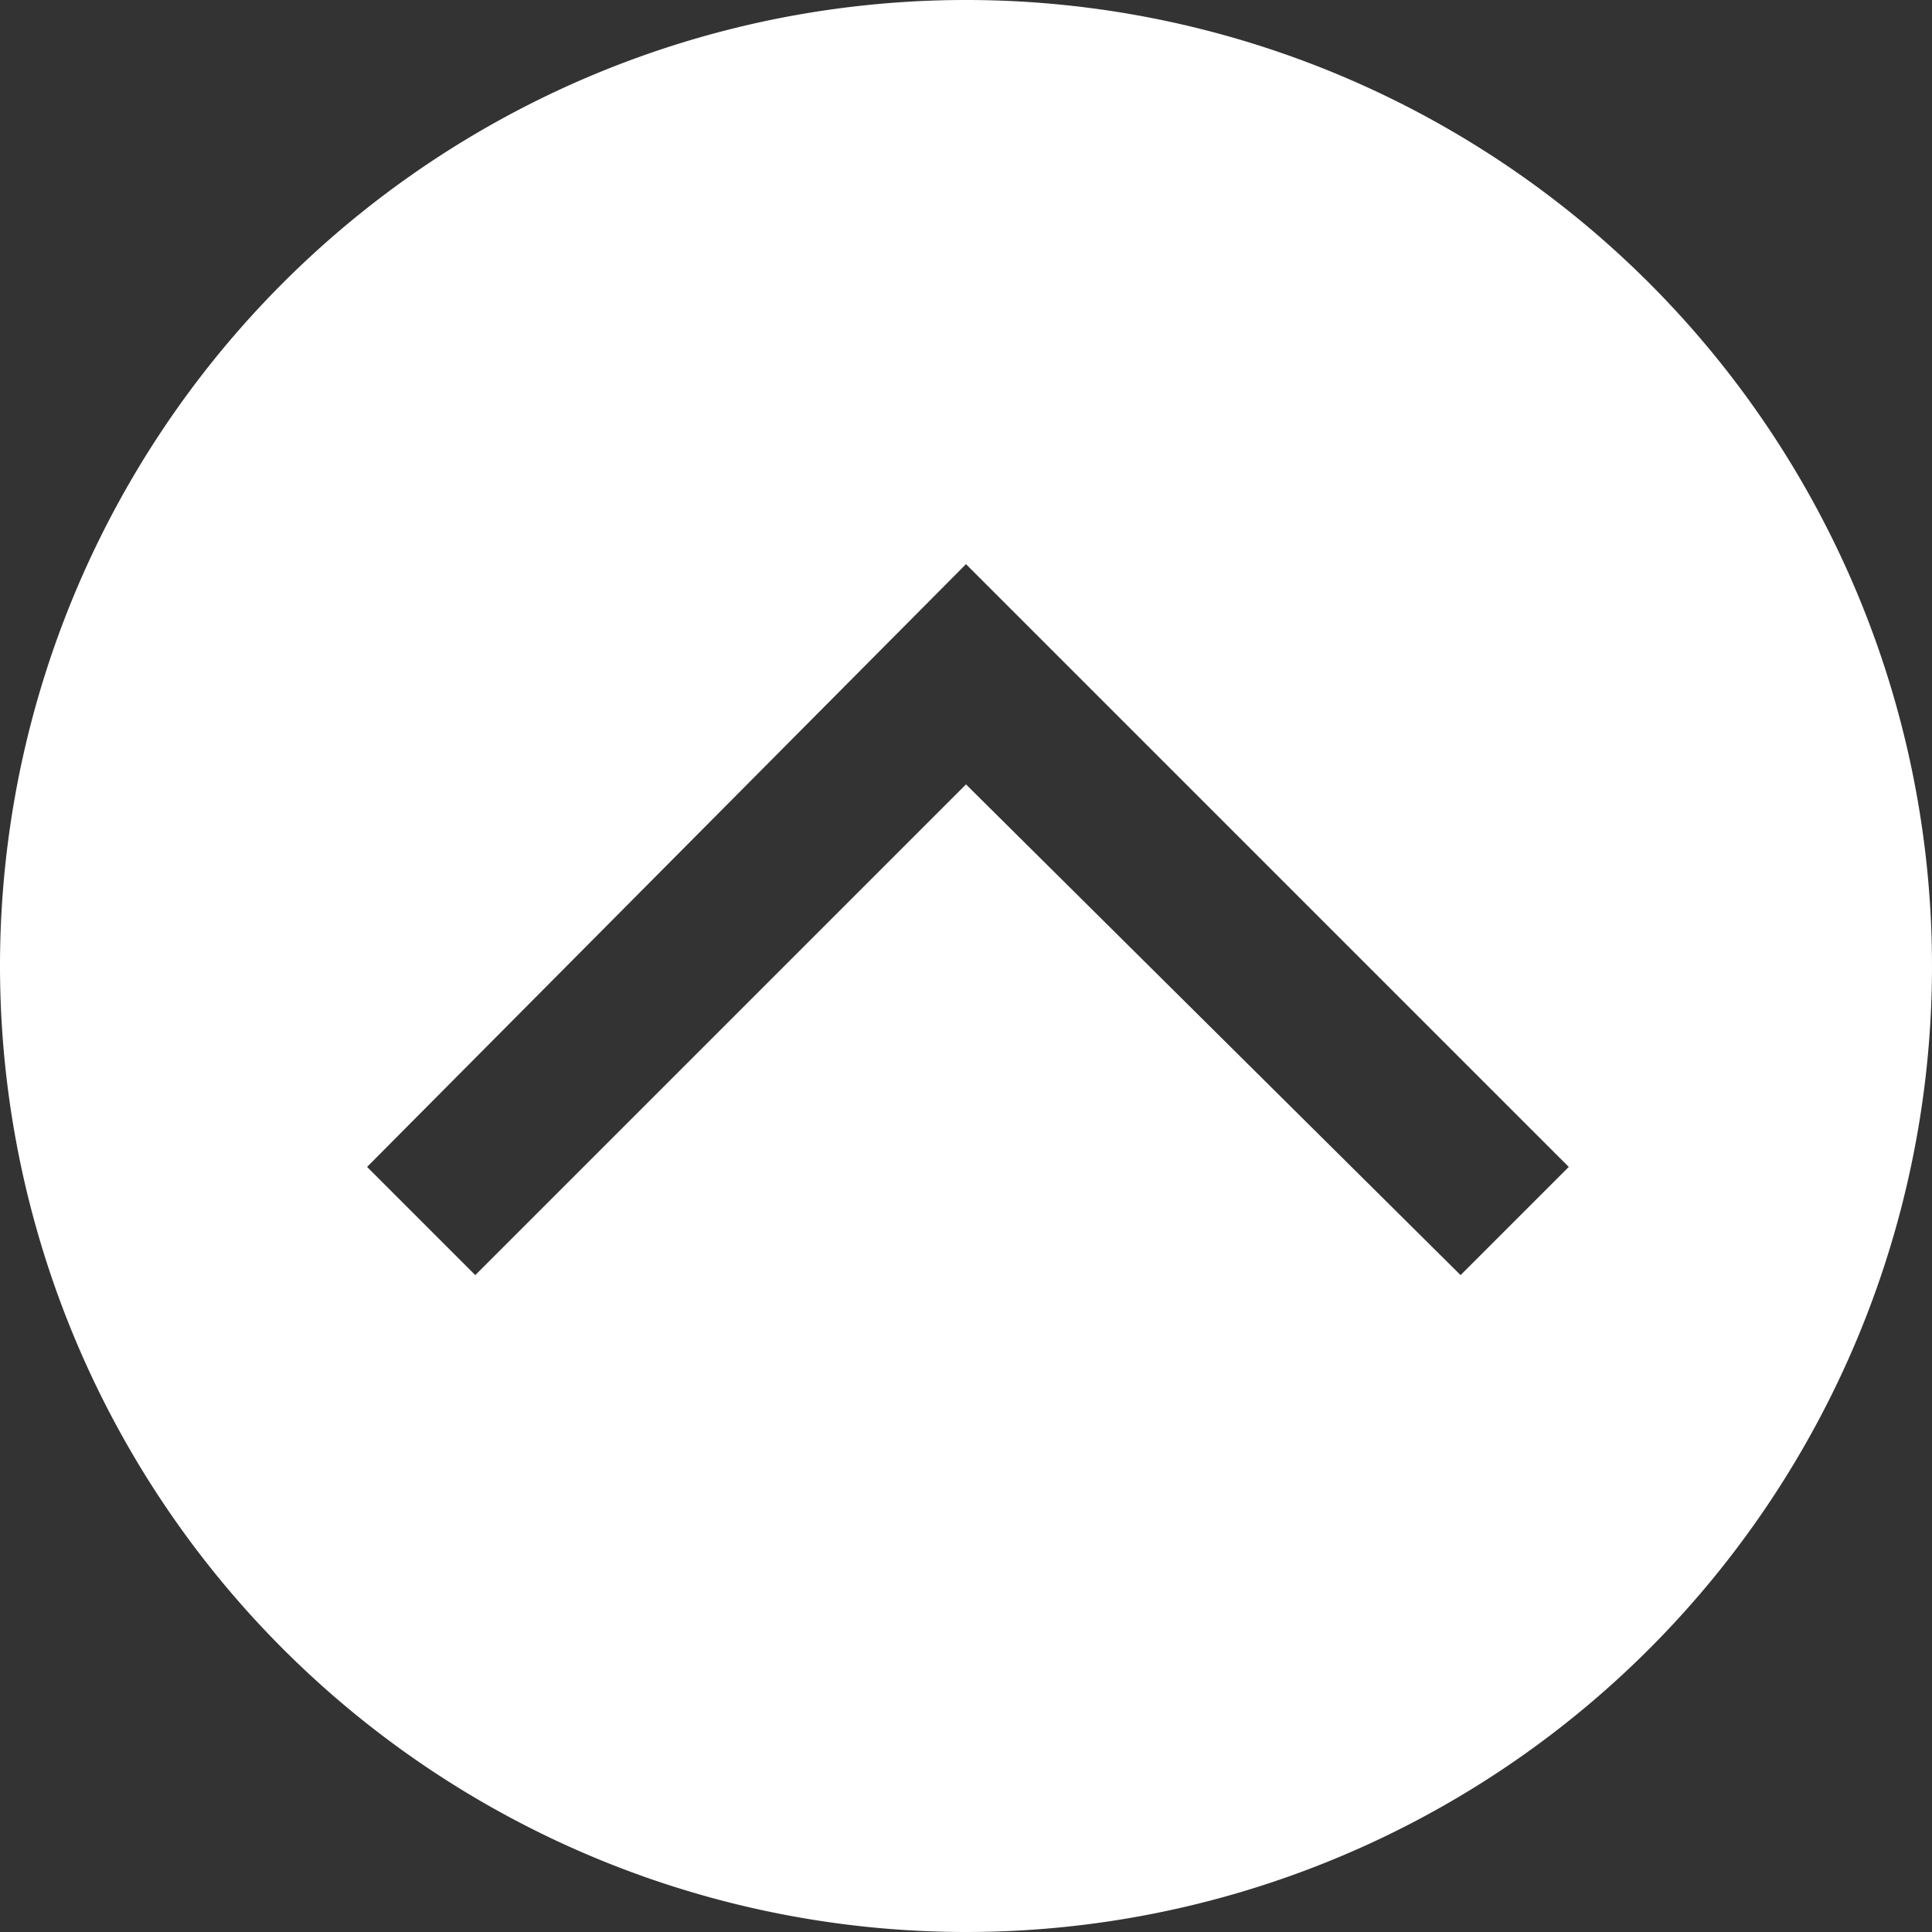 <svg xmlns="http://www.w3.org/2000/svg" viewBox="0 0 50 50">
  <rect x="0" y="0" width="50" height="50" fill="#333333" stroke="none"/>
  <defs>
    <style>
      .cls-1 {
        fill: #fff;
      }
    </style>
  </defs>
  <g id="Arrow_Button_Up_White" transform="translate(-725 -3626)">
    <path id="Pfad_5196" data-name="Pfad 5196" class="cls-1" d="M25,0A25,25,0,1,0,50,25,25.009,25.009,0,0,0,25,0Zm0,35.4L9.4,19.8,12.2,17,25,29.7,37.7,17l2.8,2.8Z" transform="translate(775 3676) rotate(180)"/>
  </g>
</svg>
